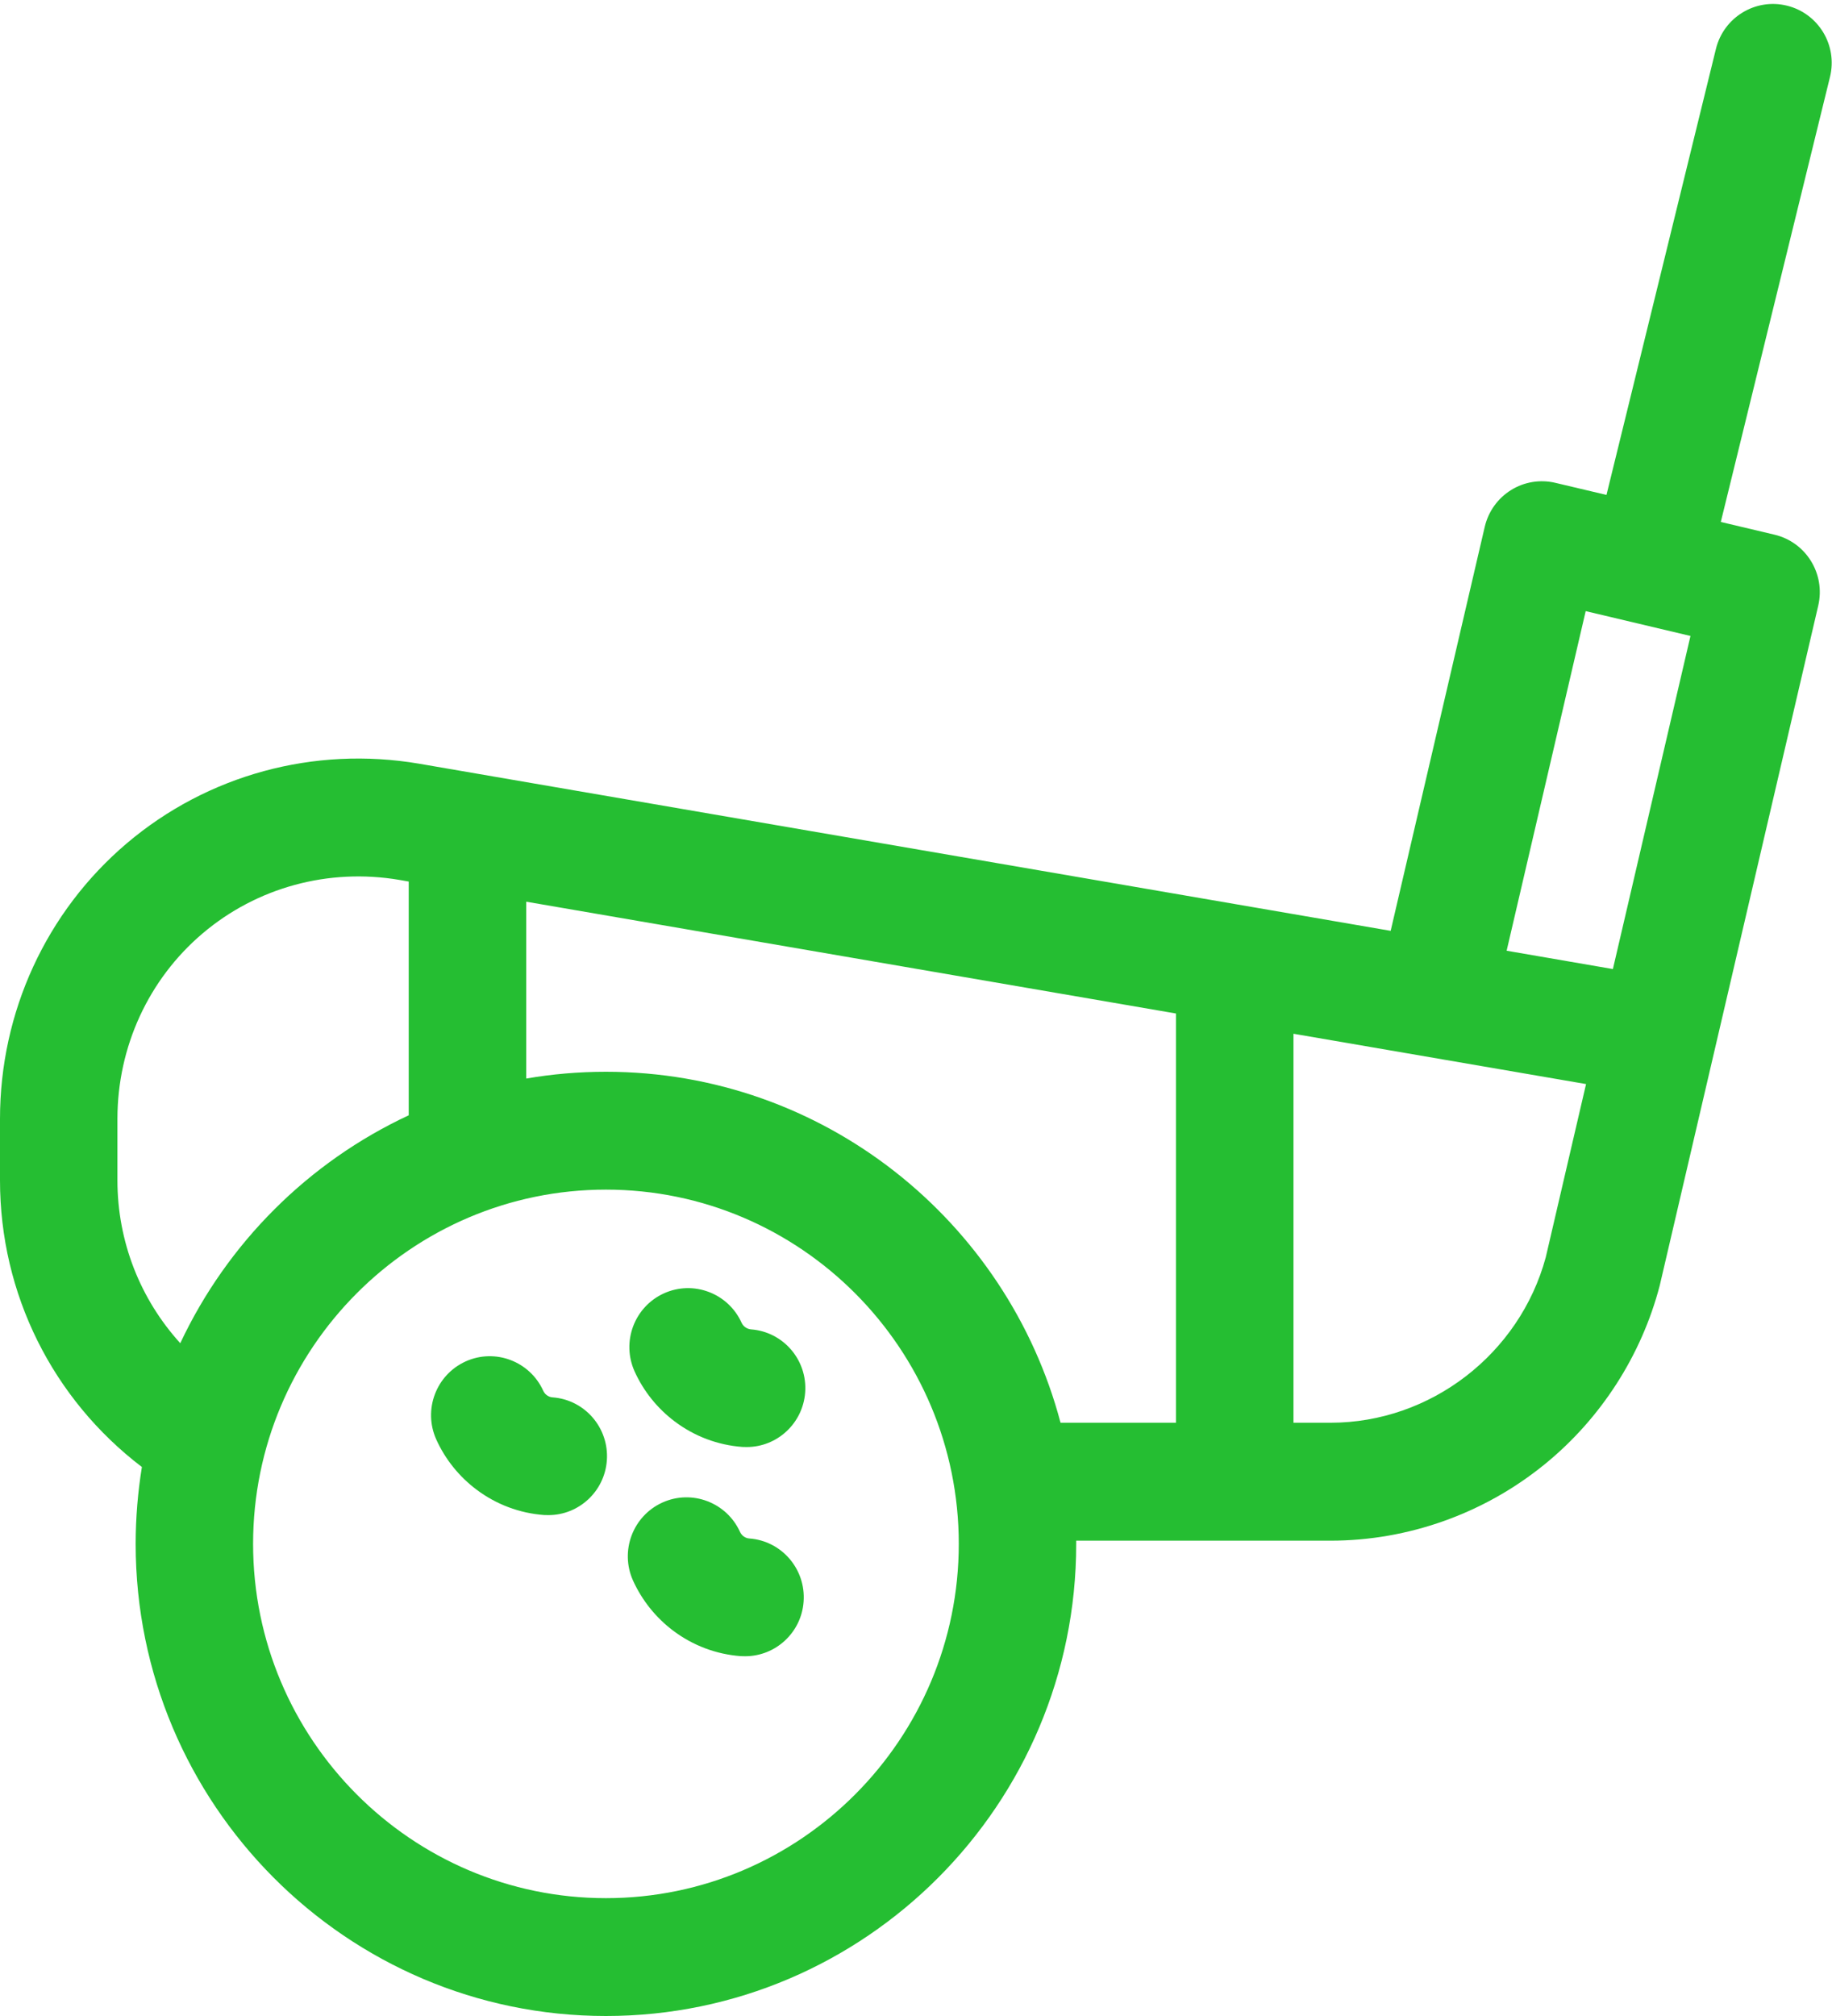<?xml version="1.0" encoding="utf-8" ?>
<svg xmlns="http://www.w3.org/2000/svg" xmlns:xlink="http://www.w3.org/1999/xlink" width="20" height="22">
	<defs>
		<clipPath id="clip_0">
			<rect x="-120" y="-1256" width="760" height="1730" clip-rule="evenodd"/>
		</clipPath>
	</defs>
	<g clip-path="url(#clip_0)">
		<path fill="rgb(37,190,50)" stroke="none" transform="translate(0 0.043)" d="M18.733 0.49C18.818 0.145 19.165 -0.066 19.509 0.019C19.853 0.104 20.063 0.452 19.978 0.797L18.786 5.653L19.373 5.792C19.717 5.874 19.93 6.219 19.85 6.565C19.85 6.565 18.119 13.986 18.119 13.987C17.92 14.747 17.479 15.435 16.865 15.935C16.205 16.473 15.374 16.77 14.525 16.77L11.749 16.77C11.749 16.782 11.749 16.793 11.749 16.805C11.749 19.646 9.446 21.957 6.615 21.957C3.784 21.957 1.481 19.646 1.481 16.805C1.481 16.52 1.505 16.239 1.549 15.966C0.574 15.223 0 14.076 0 12.838L0 12.167C0 11.002 0.505 9.906 1.384 9.16C2.265 8.413 3.428 8.096 4.575 8.291L15.182 10.115L16.209 5.706C16.248 5.539 16.351 5.395 16.496 5.305C16.64 5.215 16.815 5.187 16.98 5.226L17.538 5.358L18.733 0.49ZM18.455 6.897L17.311 6.626L16.448 10.332L17.608 10.532L18.455 6.897ZM1.282 12.838L1.282 12.167C1.282 11.382 1.621 10.644 2.212 10.143C2.804 9.641 3.587 9.428 4.359 9.559L4.462 9.577L4.462 12.128C3.369 12.637 2.482 13.521 1.968 14.615C1.531 14.134 1.282 13.506 1.282 12.838ZM6.615 11.653C6.318 11.653 6.027 11.678 5.745 11.727L5.745 9.797L12.838 11.017L12.838 15.483L11.578 15.483C10.995 13.281 8.991 11.653 6.615 11.653ZM14.121 15.483L14.525 15.483C15.62 15.483 16.59 14.73 16.875 13.678L17.315 11.787L14.121 11.238L14.121 15.483ZM2.763 16.805C2.763 18.936 4.491 20.671 6.615 20.671C8.739 20.671 10.467 18.936 10.467 16.805C10.467 14.673 8.739 12.939 6.615 12.939C4.491 12.939 2.763 14.673 2.763 16.805Z" fill-rule="evenodd"/>
	</g>
	<defs>
		<clipPath id="clip_1">
			<rect x="-120" y="-1256" width="760" height="1730" clip-rule="evenodd"/>
		</clipPath>
	</defs>
	<g clip-path="url(#clip_1)">
		<path fill="rgb(37,190,50)" stroke="none" transform="translate(6.854 16.34)" d="M1.327 0.449C1.304 0.448 1.282 0.439 1.263 0.425C1.247 0.413 1.234 0.397 1.225 0.378C1.079 0.055 0.699 -0.089 0.377 0.057C0.054 0.204 -0.089 0.585 0.057 0.909C0.155 1.124 0.306 1.313 0.495 1.455C0.71 1.617 0.965 1.713 1.233 1.733C1.249 1.734 1.265 1.734 1.281 1.734C1.613 1.734 1.895 1.476 1.919 1.138C1.945 0.784 1.68 0.475 1.327 0.449Z"/>
	</g>
	<defs>
		<clipPath id="clip_2">
			<rect x="-120" y="-1256" width="760" height="1730" clip-rule="evenodd"/>
		</clipPath>
	</defs>
	<g clip-path="url(#clip_2)">
		<path fill="rgb(37,190,50)" stroke="none" transform="translate(4.706 14.8)" d="M1.327 0.449C1.304 0.448 1.282 0.439 1.263 0.425C1.247 0.413 1.234 0.397 1.225 0.378C1.079 0.055 0.699 -0.089 0.377 0.057C0.054 0.204 -0.089 0.585 0.057 0.909C0.154 1.124 0.306 1.313 0.495 1.455C0.71 1.617 0.965 1.713 1.233 1.733C1.249 1.734 1.265 1.734 1.281 1.734C1.613 1.734 1.894 1.476 1.919 1.138C1.945 0.784 1.68 0.475 1.327 0.449L1.327 0.449Z"/>
	</g>
	<defs>
		<clipPath id="clip_3">
			<rect x="-120" y="-1256" width="760" height="1730" clip-rule="evenodd"/>
		</clipPath>
	</defs>
	<g clip-path="url(#clip_3)">
		<path fill="rgb(37,190,50)" stroke="none" transform="translate(6.871 14.057)" d="M1.327 0.45C1.304 0.448 1.282 0.439 1.263 0.425C1.247 0.413 1.234 0.397 1.225 0.378C1.079 0.055 0.699 -0.089 0.377 0.057C0.054 0.204 -0.089 0.585 0.057 0.909C0.154 1.124 0.306 1.313 0.495 1.455C0.71 1.617 0.965 1.713 1.233 1.733C1.249 1.734 1.265 1.734 1.281 1.734C1.613 1.734 1.894 1.476 1.919 1.138C1.945 0.784 1.68 0.476 1.327 0.45L1.327 0.45Z"/>
	</g>

</svg>